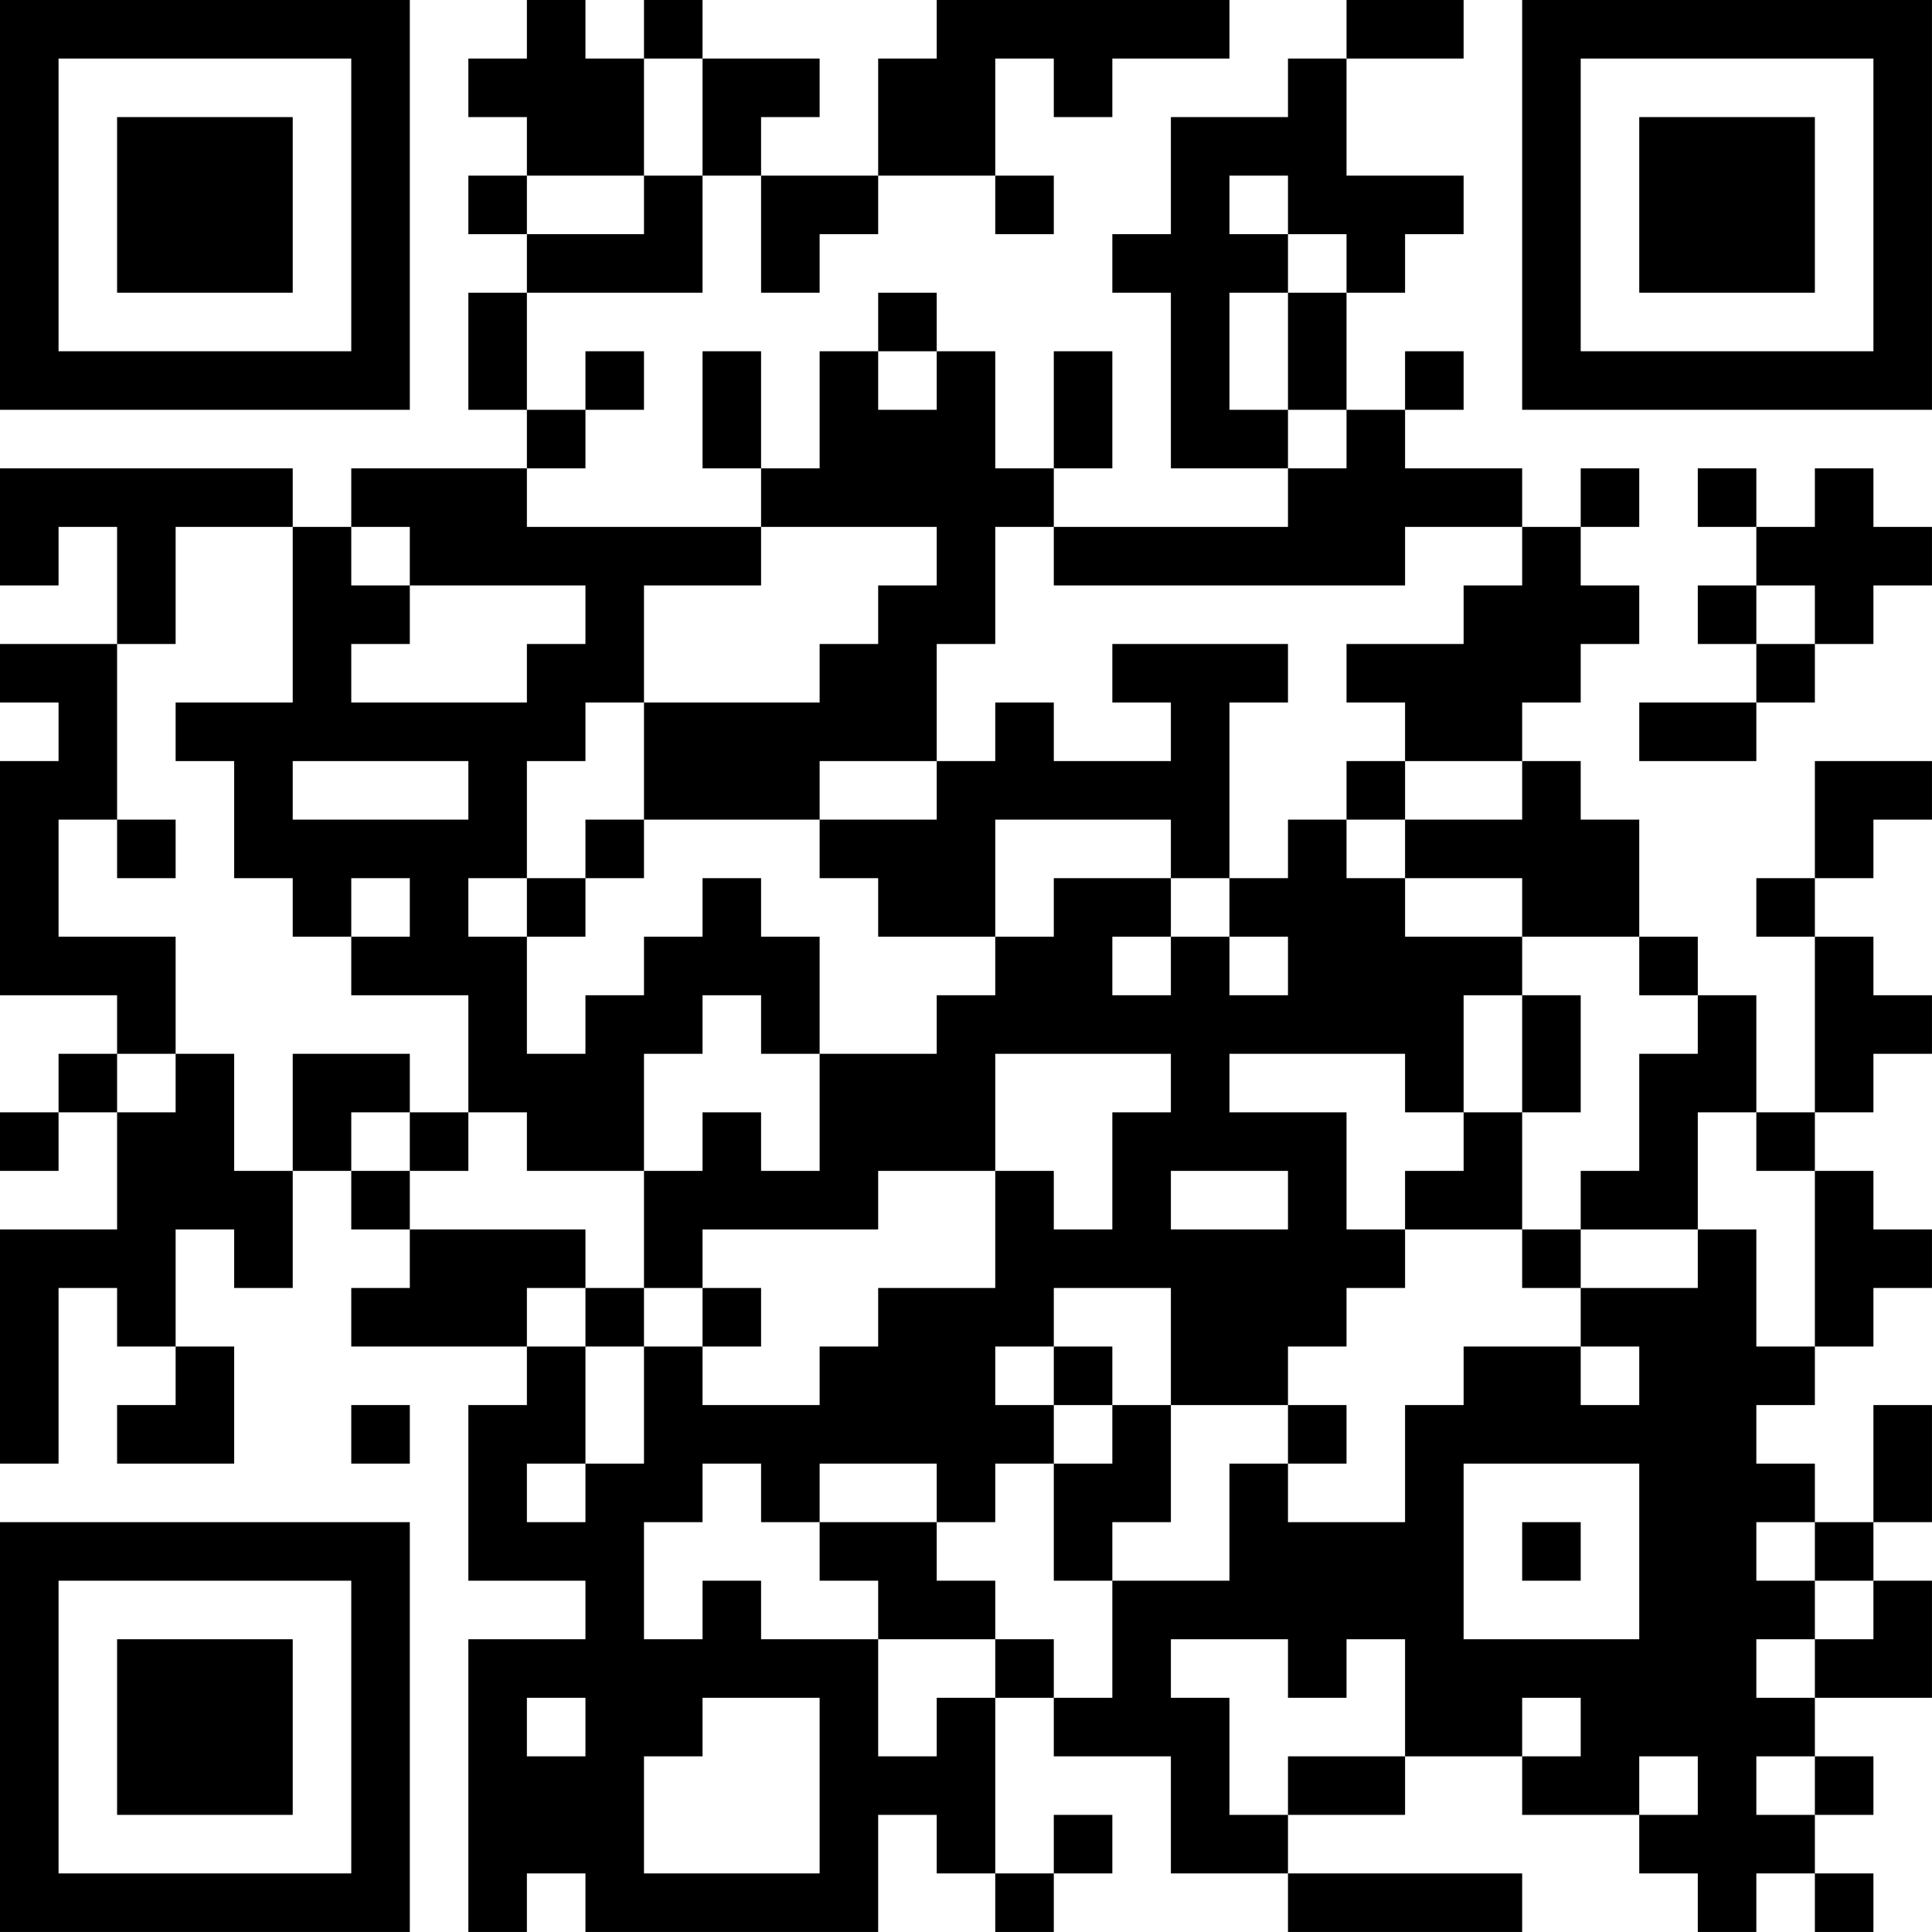 <?xml version="1.0" encoding="UTF-8"?>
<svg xmlns="http://www.w3.org/2000/svg" version="1.1" width="400" height="400" viewBox="0 0 400 400"><rect x="0" y="0" width="400" height="400" fill="#ffffff"/><g transform="scale(12.121)"><g transform="translate(0,0)"><path fill-rule="evenodd" d="M9 0L9 1L8 1L8 2L9 2L9 3L8 3L8 4L9 4L9 5L8 5L8 7L9 7L9 8L6 8L6 9L5 9L5 8L0 8L0 10L1 10L1 9L2 9L2 11L0 11L0 12L1 12L1 13L0 13L0 17L2 17L2 18L1 18L1 19L0 19L0 20L1 20L1 19L2 19L2 21L0 21L0 25L1 25L1 22L2 22L2 23L3 23L3 24L2 24L2 25L4 25L4 23L3 23L3 21L4 21L4 22L5 22L5 20L6 20L6 21L7 21L7 22L6 22L6 23L9 23L9 24L8 24L8 27L10 27L10 28L8 28L8 33L9 33L9 32L10 32L10 33L15 33L15 31L16 31L16 32L17 32L17 33L18 33L18 32L19 32L19 31L18 31L18 32L17 32L17 29L18 29L18 30L20 30L20 32L22 32L22 33L26 33L26 32L22 32L22 31L24 31L24 30L26 30L26 31L28 31L28 32L29 32L29 33L30 33L30 32L31 32L31 33L32 33L32 32L31 32L31 31L32 31L32 30L31 30L31 29L33 29L33 27L32 27L32 26L33 26L33 24L32 24L32 26L31 26L31 25L30 25L30 24L31 24L31 23L32 23L32 22L33 22L33 21L32 21L32 20L31 20L31 19L32 19L32 18L33 18L33 17L32 17L32 16L31 16L31 15L32 15L32 14L33 14L33 13L31 13L31 15L30 15L30 16L31 16L31 19L30 19L30 17L29 17L29 16L28 16L28 14L27 14L27 13L26 13L26 12L27 12L27 11L28 11L28 10L27 10L27 9L28 9L28 8L27 8L27 9L26 9L26 8L24 8L24 7L25 7L25 6L24 6L24 7L23 7L23 5L24 5L24 4L25 4L25 3L23 3L23 1L25 1L25 0L23 0L23 1L22 1L22 2L20 2L20 4L19 4L19 5L20 5L20 8L22 8L22 9L18 9L18 8L19 8L19 6L18 6L18 8L17 8L17 6L16 6L16 5L15 5L15 6L14 6L14 8L13 8L13 6L12 6L12 8L13 8L13 9L9 9L9 8L10 8L10 7L11 7L11 6L10 6L10 7L9 7L9 5L12 5L12 3L13 3L13 5L14 5L14 4L15 4L15 3L17 3L17 4L18 4L18 3L17 3L17 1L18 1L18 2L19 2L19 1L21 1L21 0L16 0L16 1L15 1L15 3L13 3L13 2L14 2L14 1L12 1L12 0L11 0L11 1L10 1L10 0ZM11 1L11 3L9 3L9 4L11 4L11 3L12 3L12 1ZM21 3L21 4L22 4L22 5L21 5L21 7L22 7L22 8L23 8L23 7L22 7L22 5L23 5L23 4L22 4L22 3ZM15 6L15 7L16 7L16 6ZM29 8L29 9L30 9L30 10L29 10L29 11L30 11L30 12L28 12L28 13L30 13L30 12L31 12L31 11L32 11L32 10L33 10L33 9L32 9L32 8L31 8L31 9L30 9L30 8ZM3 9L3 11L2 11L2 14L1 14L1 16L3 16L3 18L2 18L2 19L3 19L3 18L4 18L4 20L5 20L5 18L7 18L7 19L6 19L6 20L7 20L7 21L10 21L10 22L9 22L9 23L10 23L10 25L9 25L9 26L10 26L10 25L11 25L11 23L12 23L12 24L14 24L14 23L15 23L15 22L17 22L17 20L18 20L18 21L19 21L19 19L20 19L20 18L17 18L17 20L15 20L15 21L12 21L12 22L11 22L11 20L12 20L12 19L13 19L13 20L14 20L14 18L16 18L16 17L17 17L17 16L18 16L18 15L20 15L20 16L19 16L19 17L20 17L20 16L21 16L21 17L22 17L22 16L21 16L21 15L22 15L22 14L23 14L23 15L24 15L24 16L26 16L26 17L25 17L25 19L24 19L24 18L21 18L21 19L23 19L23 21L24 21L24 22L23 22L23 23L22 23L22 24L20 24L20 22L18 22L18 23L17 23L17 24L18 24L18 25L17 25L17 26L16 26L16 25L14 25L14 26L13 26L13 25L12 25L12 26L11 26L11 28L12 28L12 27L13 27L13 28L15 28L15 30L16 30L16 29L17 29L17 28L18 28L18 29L19 29L19 27L21 27L21 25L22 25L22 26L24 26L24 24L25 24L25 23L27 23L27 24L28 24L28 23L27 23L27 22L29 22L29 21L30 21L30 23L31 23L31 20L30 20L30 19L29 19L29 21L27 21L27 20L28 20L28 18L29 18L29 17L28 17L28 16L26 16L26 15L24 15L24 14L26 14L26 13L24 13L24 12L23 12L23 11L25 11L25 10L26 10L26 9L24 9L24 10L18 10L18 9L17 9L17 11L16 11L16 13L14 13L14 14L11 14L11 12L14 12L14 11L15 11L15 10L16 10L16 9L13 9L13 10L11 10L11 12L10 12L10 13L9 13L9 15L8 15L8 16L9 16L9 18L10 18L10 17L11 17L11 16L12 16L12 15L13 15L13 16L14 16L14 18L13 18L13 17L12 17L12 18L11 18L11 20L9 20L9 19L8 19L8 17L6 17L6 16L7 16L7 15L6 15L6 16L5 16L5 15L4 15L4 13L3 13L3 12L5 12L5 9ZM6 9L6 10L7 10L7 11L6 11L6 12L9 12L9 11L10 11L10 10L7 10L7 9ZM30 10L30 11L31 11L31 10ZM19 11L19 12L20 12L20 13L18 13L18 12L17 12L17 13L16 13L16 14L14 14L14 15L15 15L15 16L17 16L17 14L20 14L20 15L21 15L21 12L22 12L22 11ZM5 13L5 14L8 14L8 13ZM23 13L23 14L24 14L24 13ZM2 14L2 15L3 15L3 14ZM10 14L10 15L9 15L9 16L10 16L10 15L11 15L11 14ZM26 17L26 19L25 19L25 20L24 20L24 21L26 21L26 22L27 22L27 21L26 21L26 19L27 19L27 17ZM7 19L7 20L8 20L8 19ZM20 20L20 21L22 21L22 20ZM10 22L10 23L11 23L11 22ZM12 22L12 23L13 23L13 22ZM18 23L18 24L19 24L19 25L18 25L18 27L19 27L19 26L20 26L20 24L19 24L19 23ZM6 24L6 25L7 25L7 24ZM22 24L22 25L23 25L23 24ZM25 25L25 28L28 28L28 25ZM14 26L14 27L15 27L15 28L17 28L17 27L16 27L16 26ZM26 26L26 27L27 27L27 26ZM30 26L30 27L31 27L31 28L30 28L30 29L31 29L31 28L32 28L32 27L31 27L31 26ZM20 28L20 29L21 29L21 31L22 31L22 30L24 30L24 28L23 28L23 29L22 29L22 28ZM9 29L9 30L10 30L10 29ZM12 29L12 30L11 30L11 32L14 32L14 29ZM26 29L26 30L27 30L27 29ZM28 30L28 31L29 31L29 30ZM30 30L30 31L31 31L31 30ZM0 0L0 7L7 7L7 0ZM1 1L1 6L6 6L6 1ZM2 2L2 5L5 5L5 2ZM26 0L26 7L33 7L33 0ZM27 1L27 6L32 6L32 1ZM28 2L28 5L31 5L31 2ZM0 26L0 33L7 33L7 26ZM1 27L1 32L6 32L6 27ZM2 28L2 31L5 31L5 28Z" fill="#000000"/></g></g></svg>
